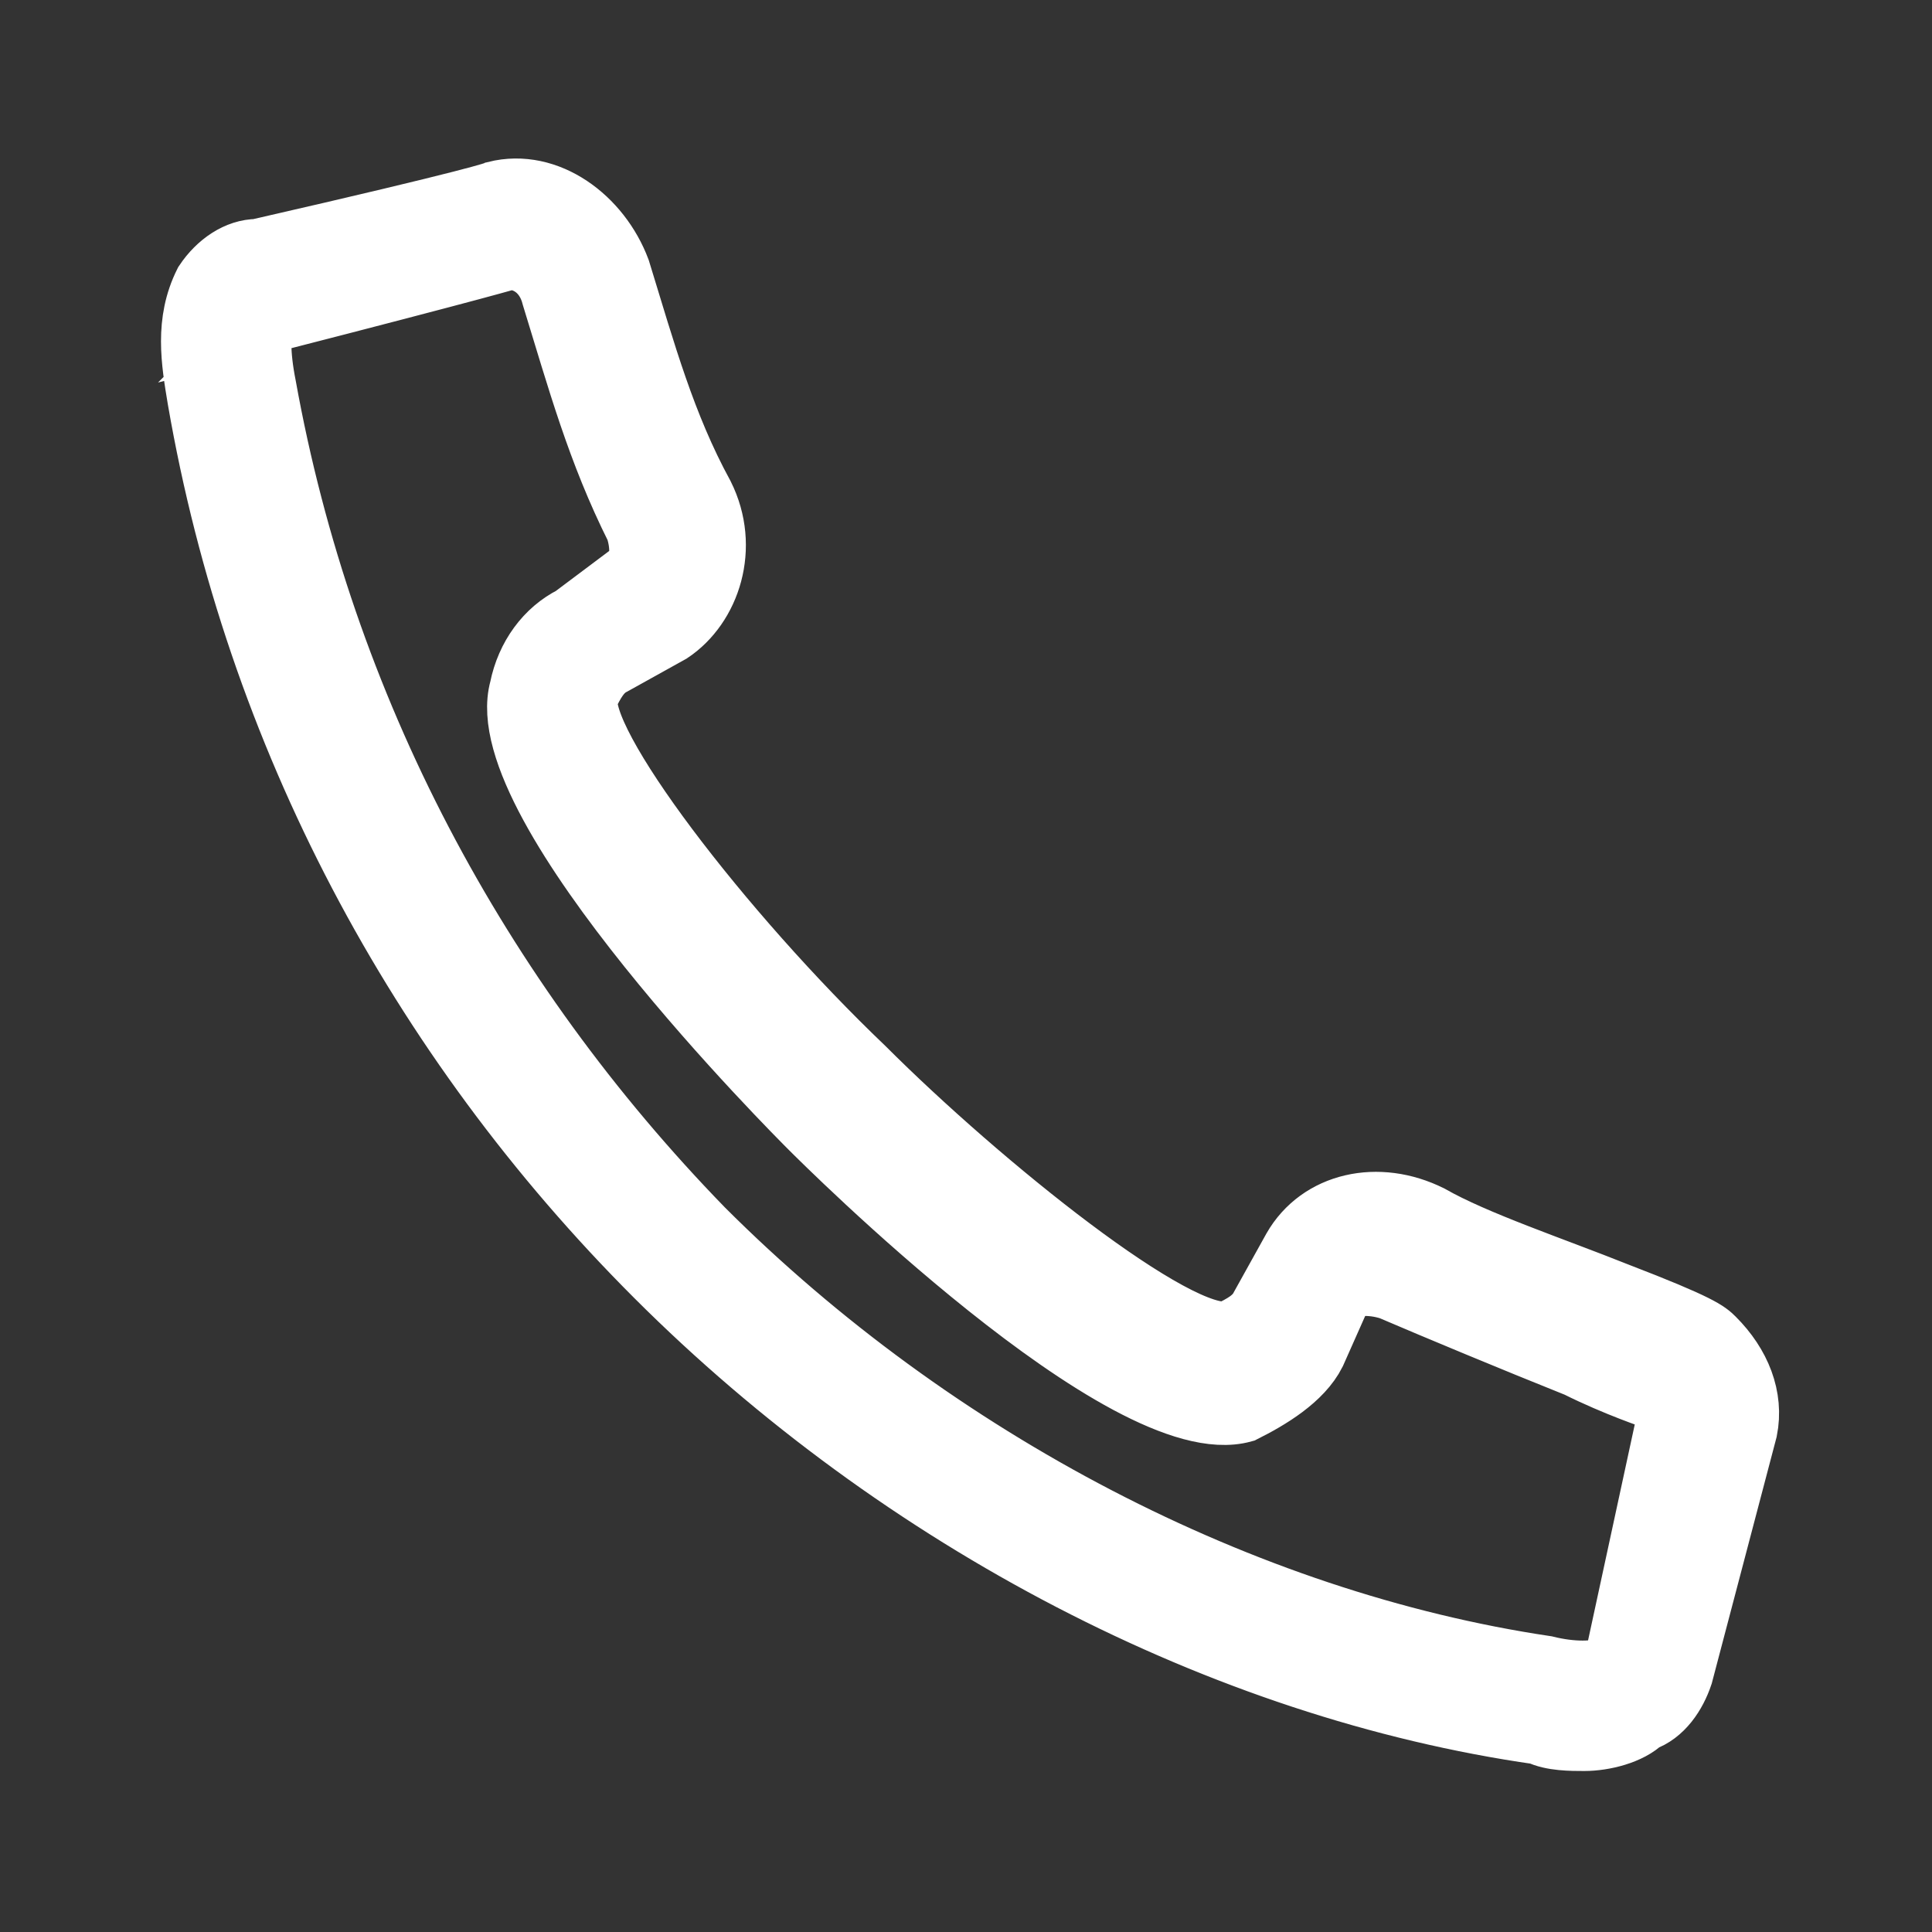 <svg xmlns="http://www.w3.org/2000/svg" viewBox="0 0 30 30" stroke="#fff">
<rect x="0" y="0" width="30" height="30" fill="#333333" stroke="none"/>
<path d="M24.6,27c-0.2,0-0.5,0-0.7-0.1c-4.9-0.7-9.9-3.3-13.7-7.1C6.5,16.1,4,11.4,3.1,6.2C3,5.6,2.9,5,3.2,4.4l0,0
    C3.4,4.1,3.7,3.9,4,3.9C7.5,3.1,7.7,3,7.7,3c0.8-0.2,1.6,0.4,1.9,1.2c0.4,1.3,0.7,2.4,1.3,3.5c0.4,0.8,0.1,1.7-0.5,2.1l-0.9,0.5
    c-0.2,0.1-0.3,0.3-0.4,0.5c-0.2,0.7,2.1,3.7,4.3,5.8c1.8,1.8,4.9,4.3,5.7,4.1c0.2-0.1,0.4-0.2,0.5-0.4l0.5-0.9
    c0.4-0.7,1.3-0.9,2.1-0.5c0.7,0.4,1.9,0.8,2.9,1.2c1.3,0.5,1.4,0.6,1.5,0.7c0.4,0.4,0.6,0.9,0.5,1.4L26.1,26
    c-0.1,0.3-0.3,0.6-0.6,0.7C25.3,26.9,24.9,27,24.6,27z M4.1,5C4,5.1,4,5.5,4.1,6c0.9,5,3.3,9.5,6.8,13.1c3.6,3.6,8.4,6.1,13.1,6.8
    c0.4,0.1,0.8,0.1,1,0c0.1,0,0.1-0.1,0.1-0.1l0.8-3.7c0-0.1,0-0.3-0.2-0.4c0,0-0.6-0.2-1.2-0.5c-1-0.4-2.2-0.9-2.9-1.2
    c-0.3-0.1-0.7-0.1-0.8,0.1L20.4,21c-0.2,0.4-0.7,0.7-1.1,0.9c-1.8,0.5-6.5-4.2-6.7-4.4c-0.2-0.2-5-5-4.5-6.8
    c0.1-0.5,0.4-0.9,0.8-1.1L9.7,9C10,8.9,10,8.5,9.9,8.2C9.3,7,9,5.9,8.6,4.6C8.5,4.2,8.2,4,7.9,4C7.9,4,7.6,4.1,4.1,5
    C4.2,4.9,4.2,4.9,4.1,5z" style="fill:#fff;" ></path>
</svg>